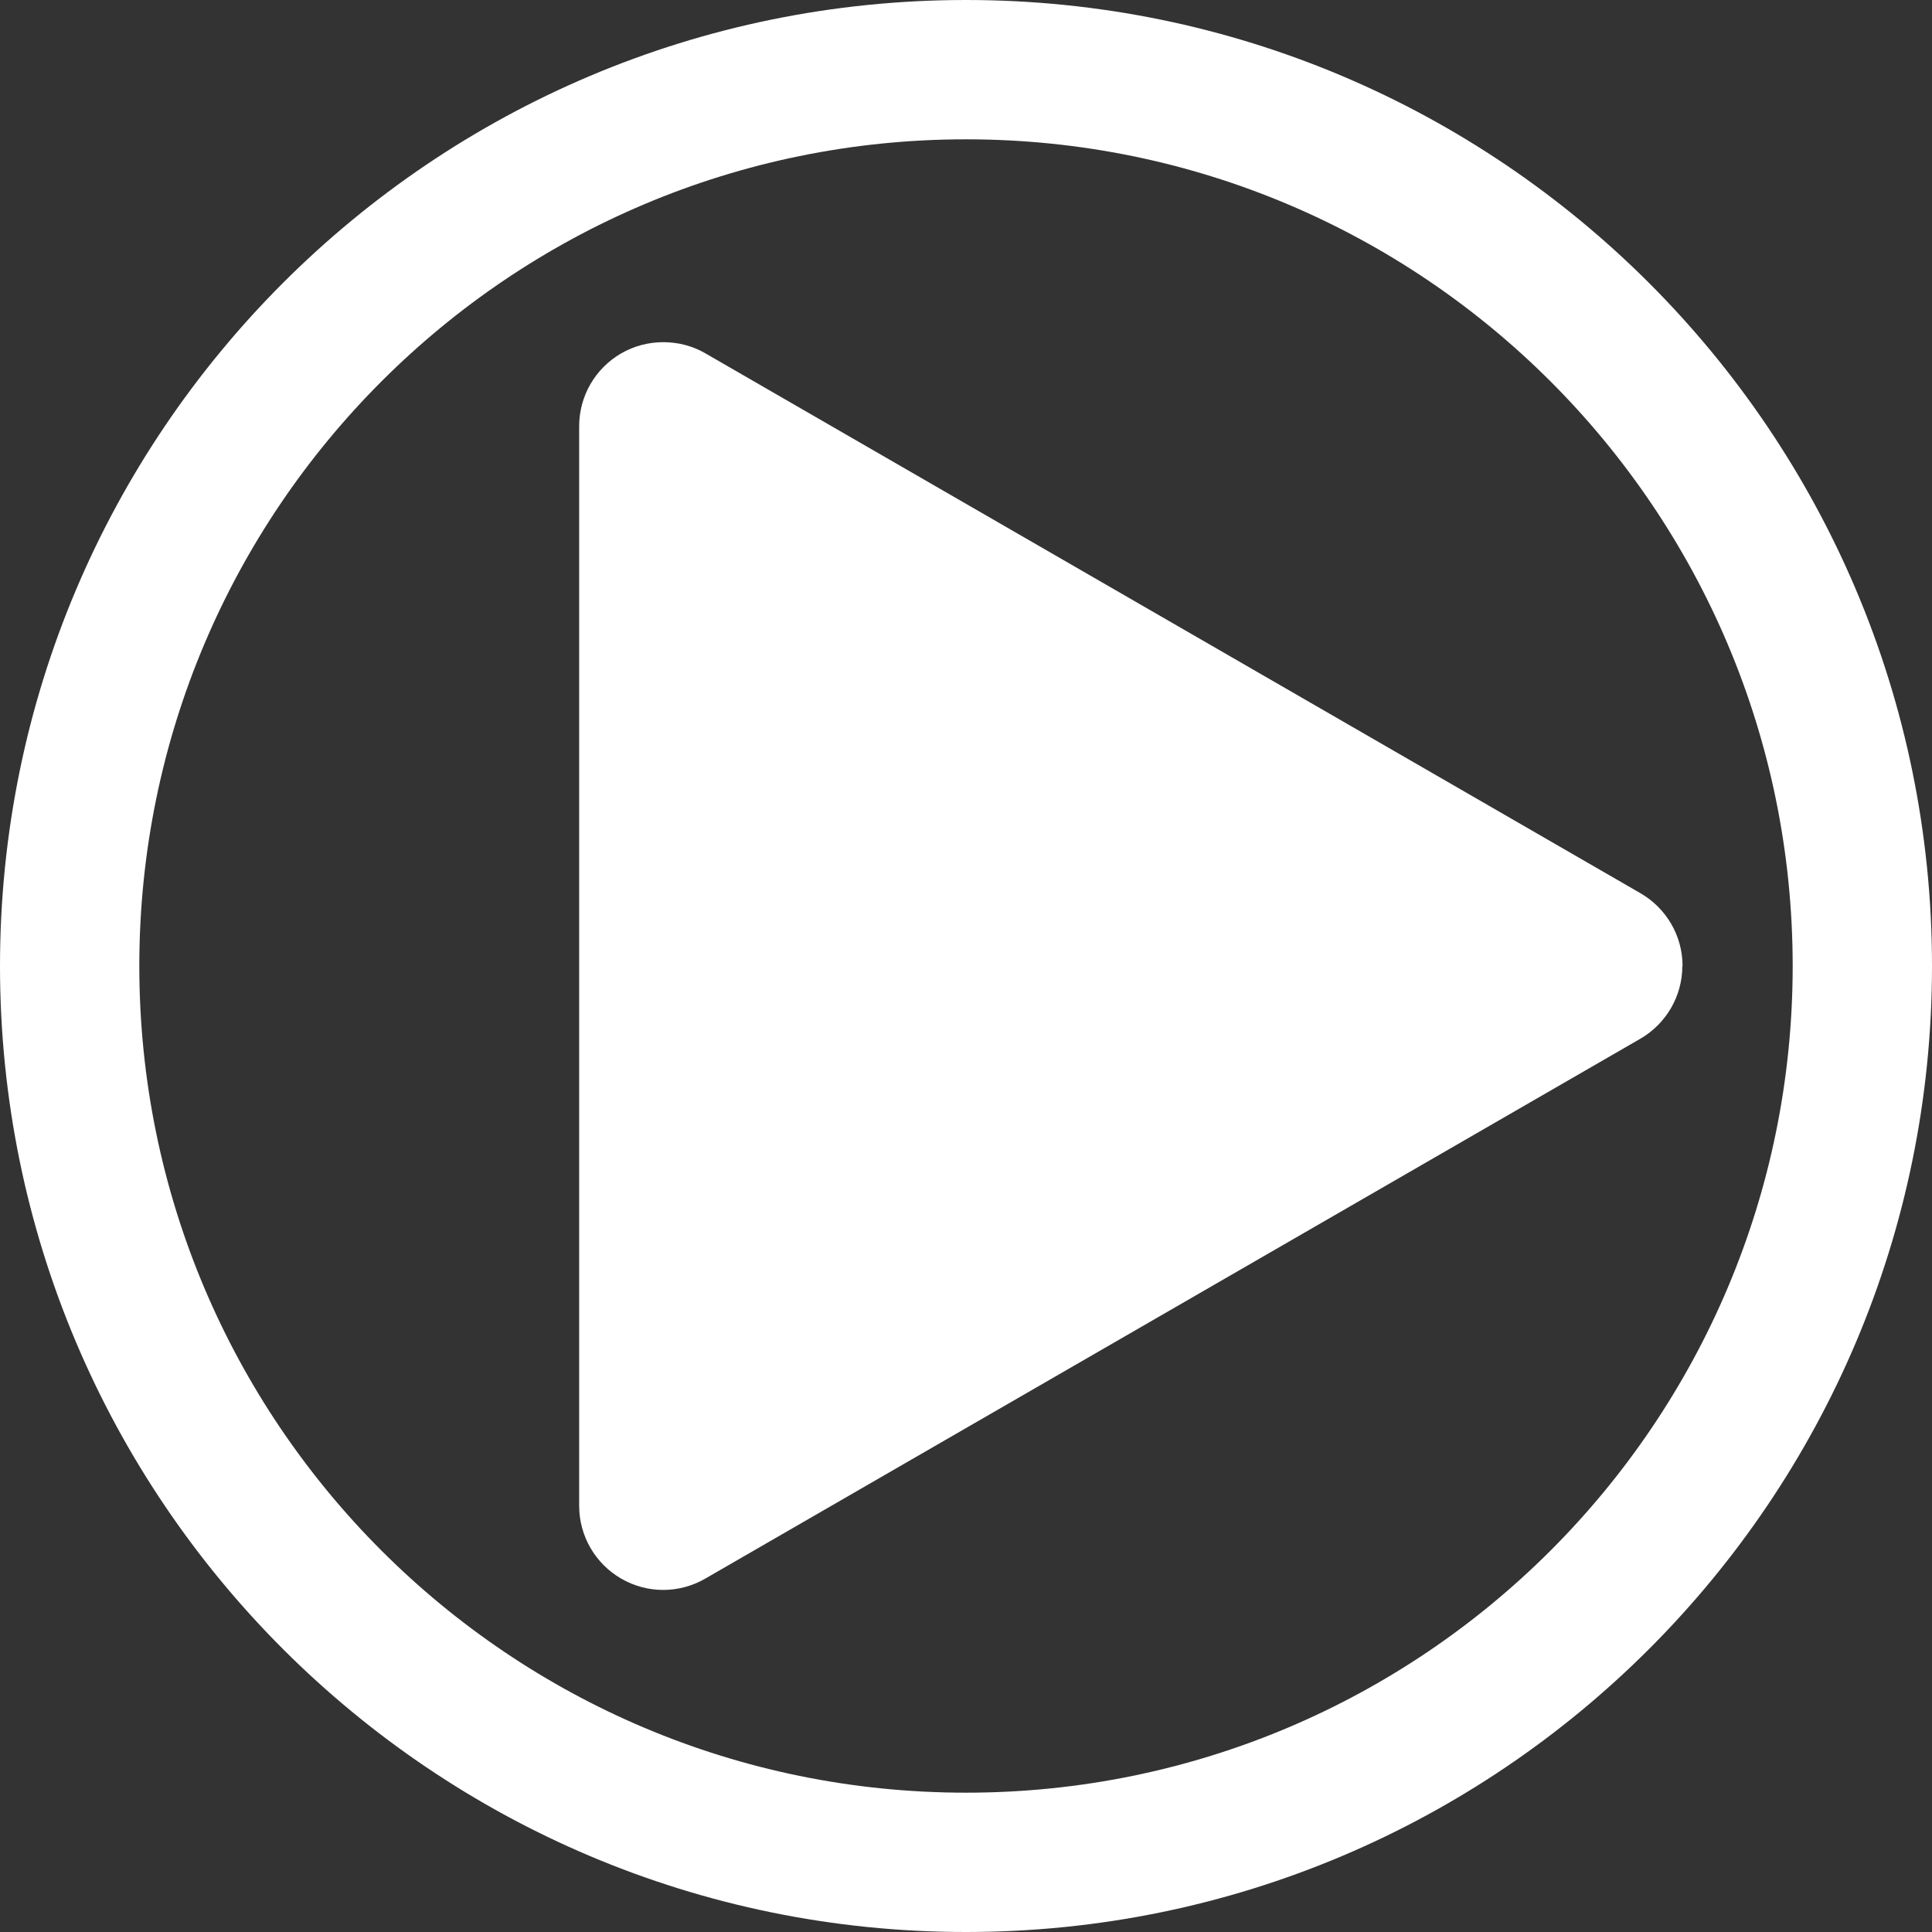 <?xml version="1.0" encoding="UTF-8"?><svg id="Layer_1" xmlns="http://www.w3.org/2000/svg" viewBox="0 0 90 90"><rect x="0" y="0" width="90" height="90" fill="#333333" stroke="none"/><defs><style>.cls-1{fill:#fff;}</style></defs><path class="cls-1" d="M90,45C90,20.15,69.85,0,45,0S0,20.15,0,45s20.15,45,45,45,45-20.15,45-45Zm-6.49,0c0,21.27-17.24,38.51-38.51,38.51-21.27,0-38.51-17.24-38.51-38.51,0-21.27,17.24-38.51,38.51-38.51s38.51,17.24,38.51,38.51Z"/><path class="cls-1" d="M78.38,45c0-1.4-.75-2.69-1.96-3.39L32.86,16.46c-.6-.35-1.28-.52-1.96-.52s-1.35,.17-1.96,.52c-1.21,.7-1.96,1.99-1.96,3.39v50.3c0,1.4,.75,2.69,1.96,3.39s2.7,.7,3.91,0l43.56-25.15c1.21-.7,1.96-1.99,1.96-3.39h0Z"/></svg>
